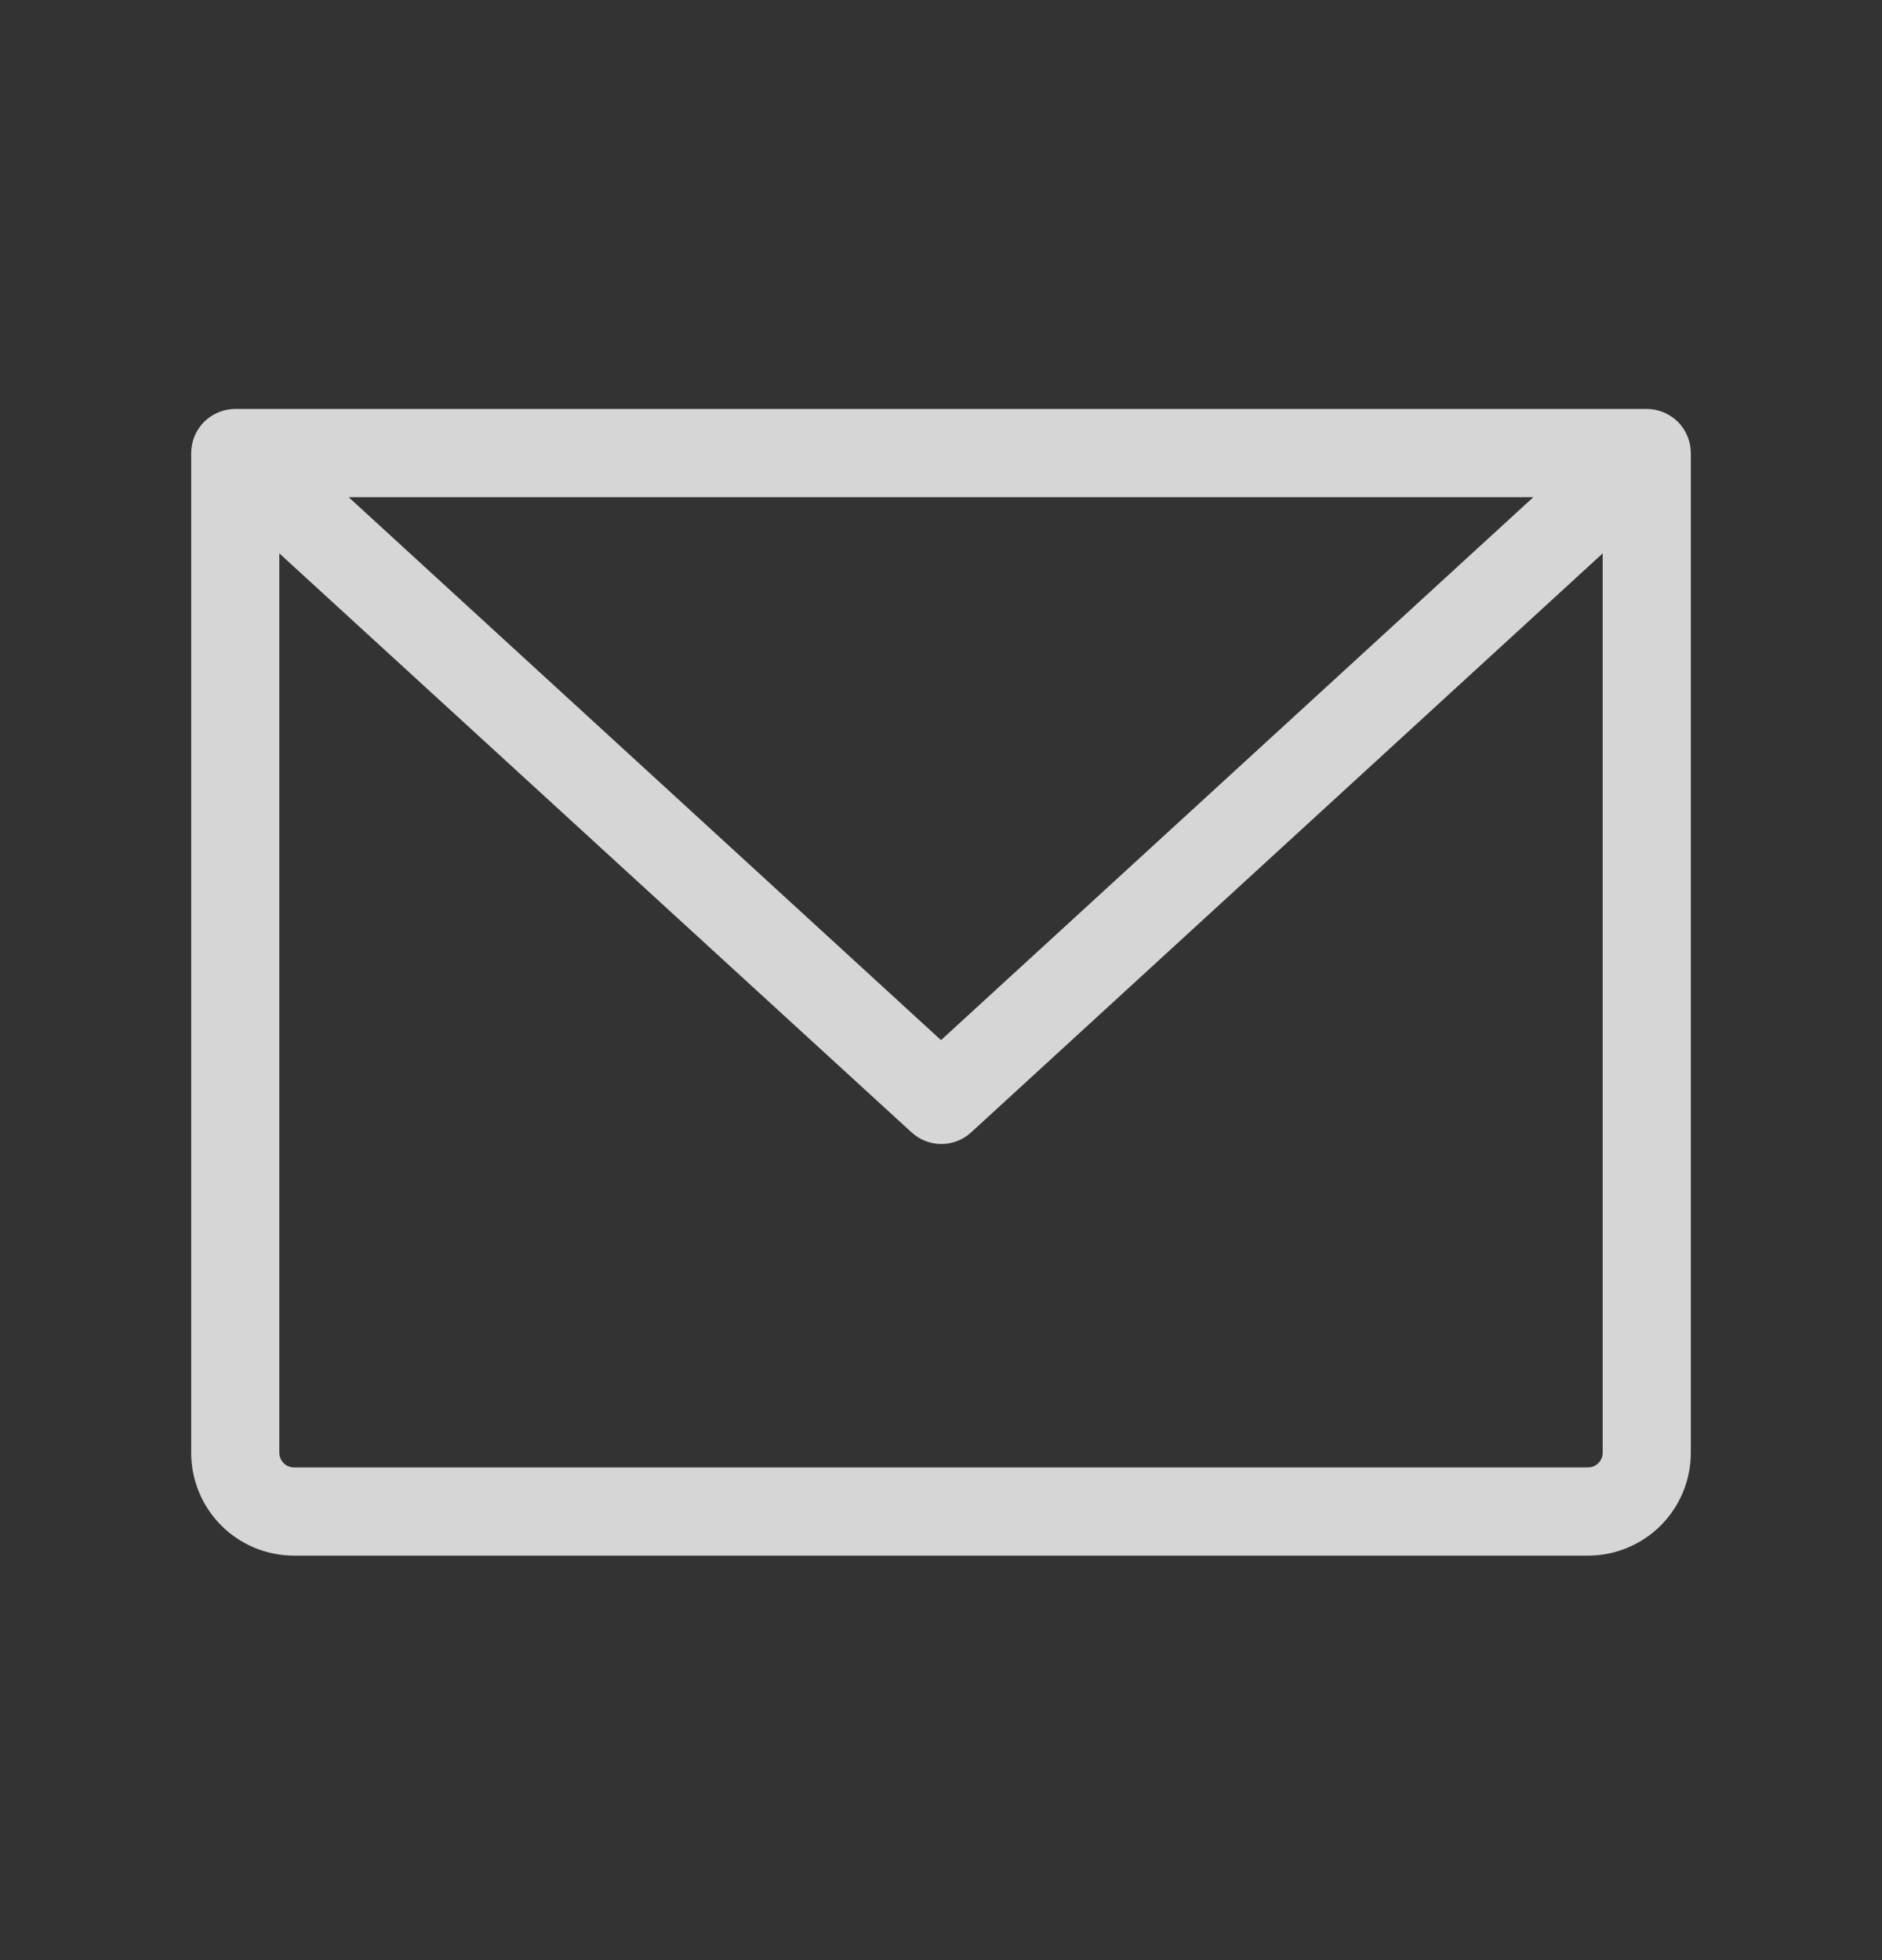 <svg width="24" height="25" viewBox="0 0 24 25" fill="none" xmlns="http://www.w3.org/2000/svg">
<rect x="0" y="0" width="24" height="25" fill="#333333" stroke="none"/>
<path d="M21 5.216H3C2.851 5.216 2.708 5.276 2.602 5.381C2.497 5.487 2.438 5.63 2.438 5.779V18.529C2.438 18.877 2.576 19.211 2.822 19.457C3.068 19.703 3.402 19.841 3.75 19.841H20.25C20.598 19.841 20.932 19.703 21.178 19.457C21.424 19.211 21.562 18.877 21.562 18.529V5.779C21.562 5.63 21.503 5.487 21.398 5.381C21.292 5.276 21.149 5.216 21 5.216ZM19.554 6.341L12 13.266L4.446 6.341H19.554ZM20.25 18.716H3.75C3.7 18.716 3.653 18.697 3.617 18.661C3.582 18.626 3.562 18.578 3.562 18.529V7.058L11.625 14.443C11.729 14.538 11.864 14.591 12.005 14.591C12.145 14.591 12.281 14.538 12.384 14.443L20.438 7.058V18.529C20.438 18.578 20.418 18.626 20.383 18.661C20.347 18.697 20.3 18.716 20.25 18.716Z" fill="white" fill-opacity="0.8"/>
</svg>
